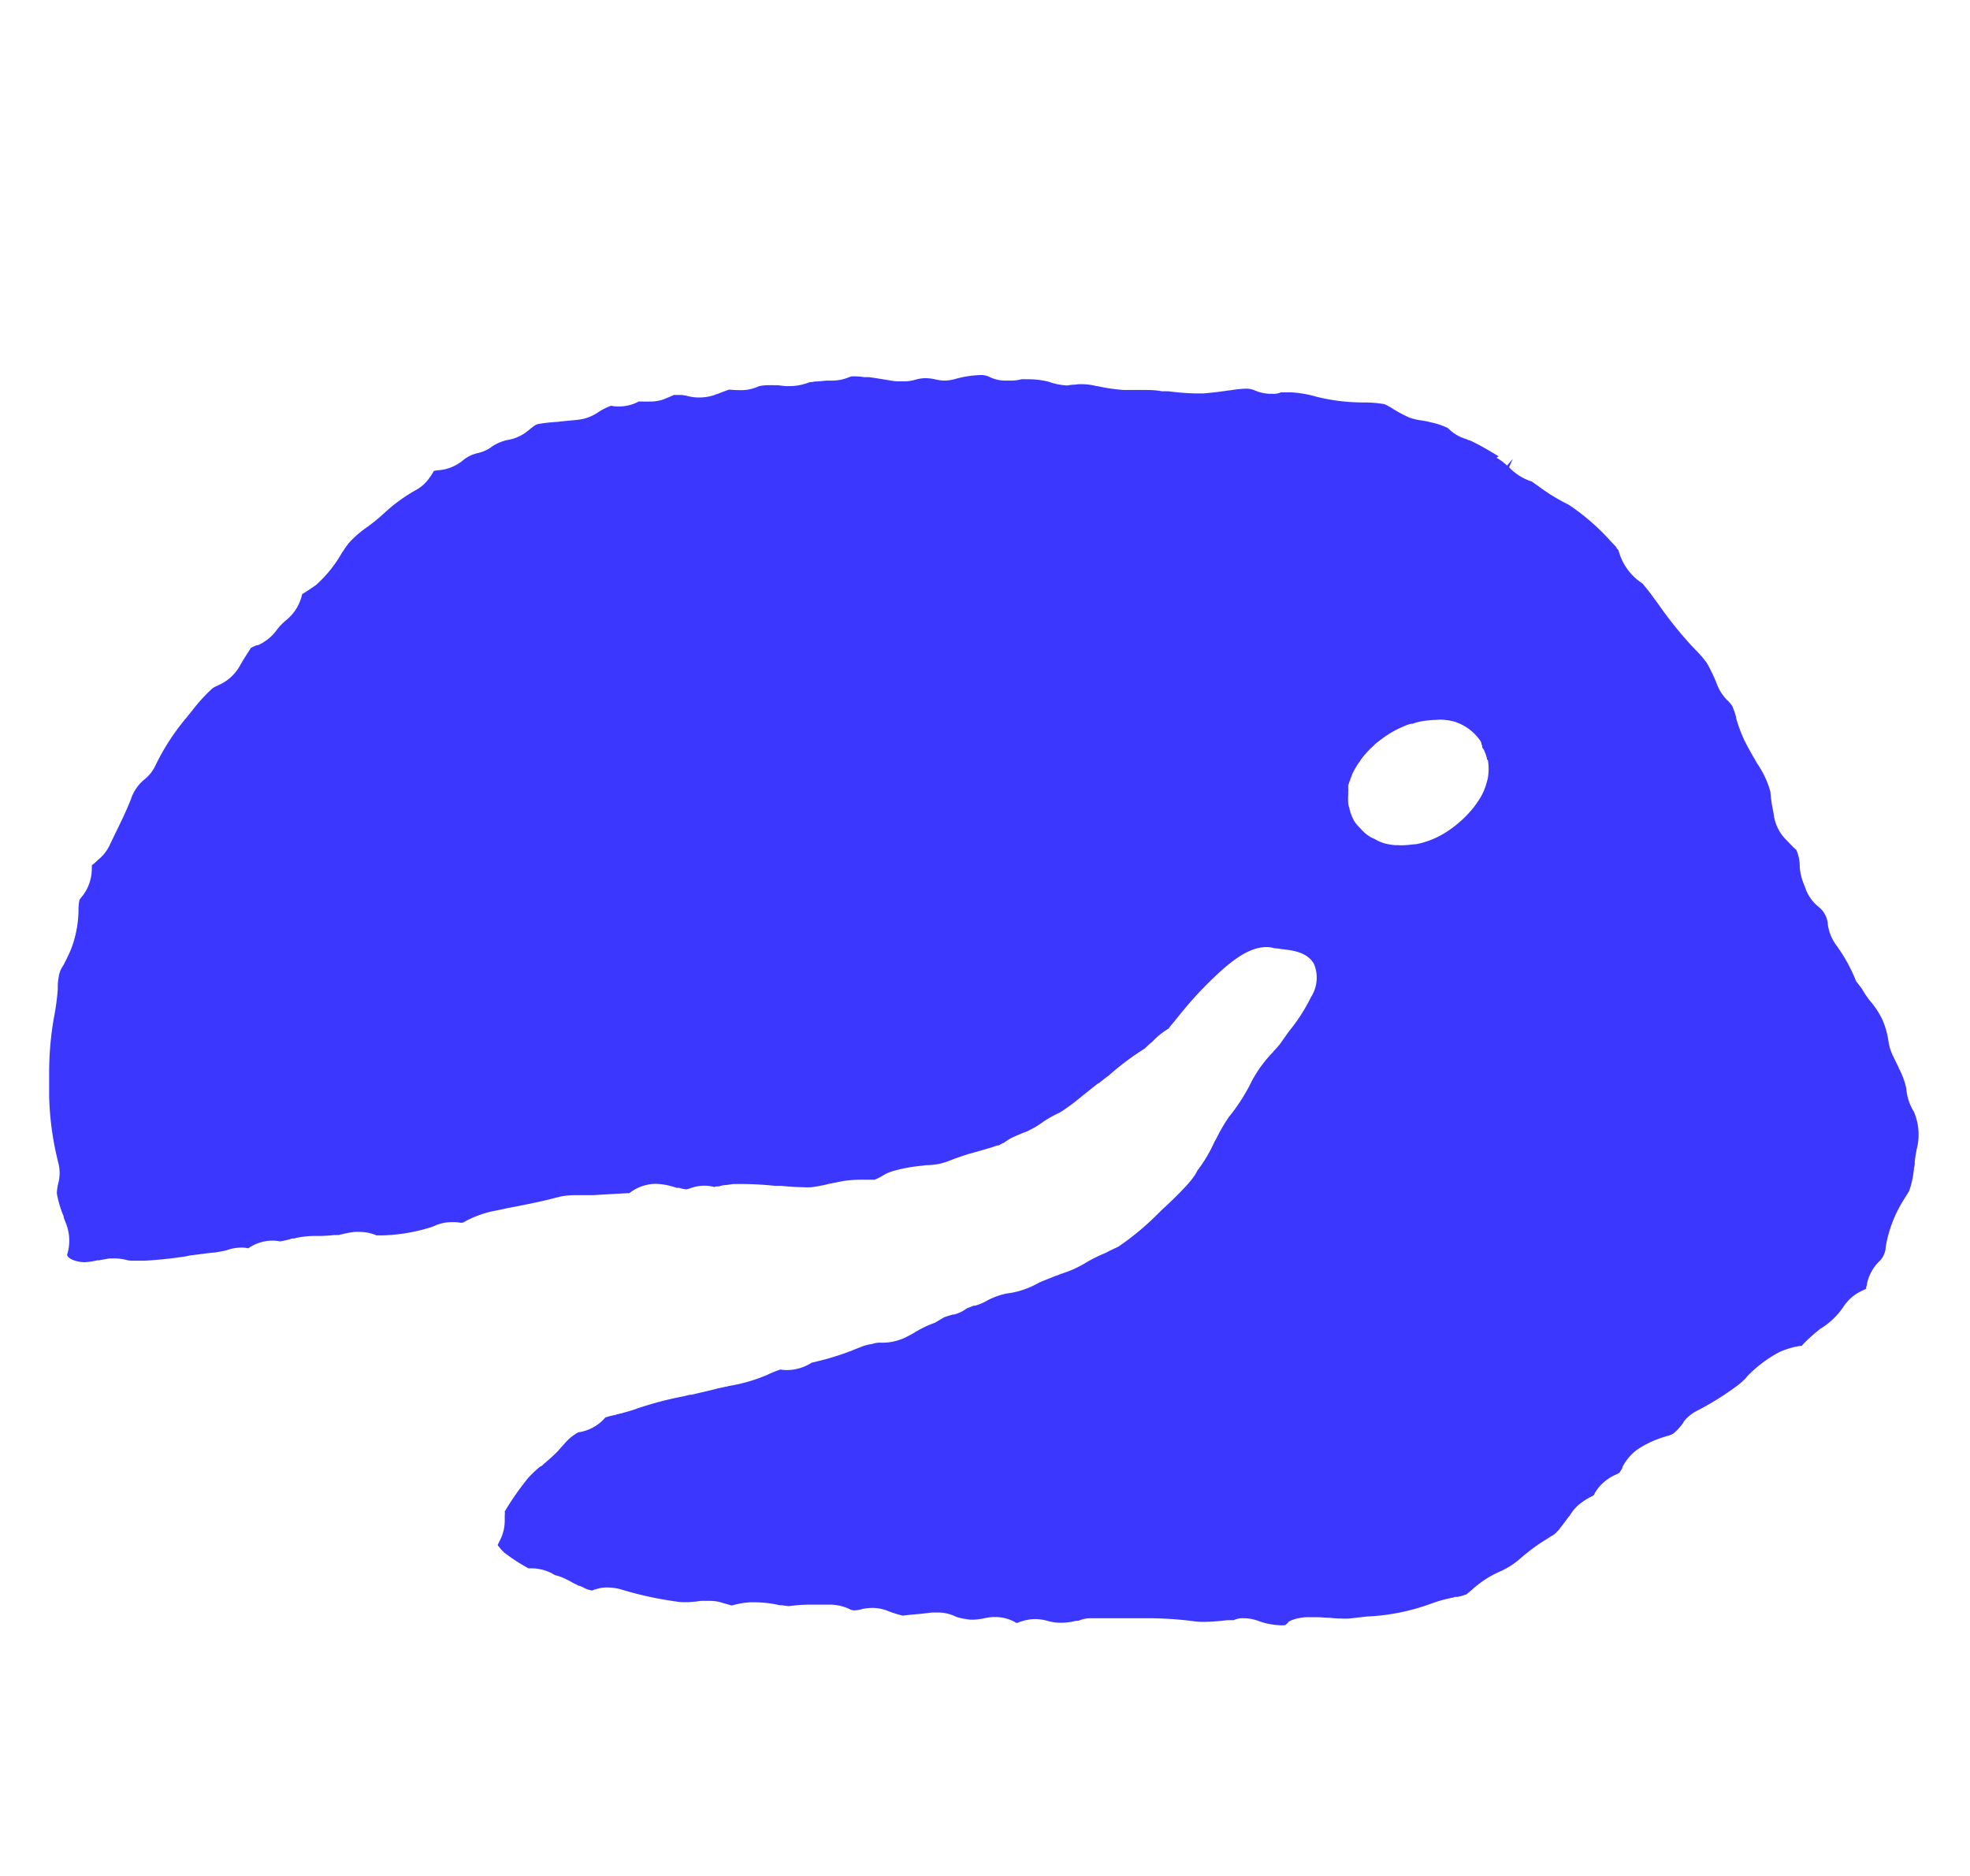 <svg xmlns="http://www.w3.org/2000/svg" width="21.002" height="20" viewBox="0 0 21.002 20"><g transform="translate(-1861.5 -345.5)"><rect width="20" height="20" transform="translate(1862 345.5)" fill="#fff" opacity="0"/><path d="M3119.2-16532.674a.417.417,0,0,1-.07,0,.761.761,0,0,1-.179-.033l-.024-.008a.468.468,0,0,0-.171-.033.218.218,0,0,0-.105.021h-.072a2.208,2.208,0,0,1-.25.018.651.651,0,0,1-.095-.006,3.863,3.863,0,0,0-.525-.033h-.572a.337.337,0,0,0-.14.027l-.024,0a.654.654,0,0,1-.164.021.512.512,0,0,1-.146-.021.5.5,0,0,0-.122-.018.463.463,0,0,0-.145.023.165.165,0,0,0-.043.016h0a.032.032,0,0,1-.015,0,.012.012,0,0,1-.008,0,.159.159,0,0,0-.031-.018.438.438,0,0,0-.192-.043.512.512,0,0,0-.108.012.637.637,0,0,1-.115.016h-.038a.736.736,0,0,1-.143-.027l-.037-.016a.436.436,0,0,0-.171-.033c-.02,0-.04,0-.061,0-.057.008-.153.018-.22.023l-.092.01a1.212,1.212,0,0,1-.16-.051.434.434,0,0,0-.164-.031.6.6,0,0,0-.1.01h0a.32.32,0,0,1-.088.016.1.1,0,0,1-.05-.012.49.49,0,0,0-.211-.049h-.2a1.6,1.6,0,0,0-.171.008l-.068.008a.686.686,0,0,1-.075-.01v0a.036.036,0,0,1-.014,0,.018.018,0,0,1-.01,0,1.2,1.2,0,0,0-.269-.031h-.042a.862.862,0,0,0-.193.033h-.01l-.095-.027a.4.4,0,0,0-.127-.021h-.09a.272.272,0,0,0-.066.008c-.029,0-.063.006-.1.006s-.069,0-.1-.006a3.765,3.765,0,0,1-.6-.131.548.548,0,0,0-.143-.02.354.354,0,0,0-.126.02.053.053,0,0,0-.021.006.056.056,0,0,1-.019.006.276.276,0,0,1-.1-.037l-.029-.012-.009,0c-.034-.02-.048-.023-.062-.031a.8.8,0,0,0-.094-.049l0,0h0a.491.491,0,0,0-.084-.031h0a.021.021,0,0,0-.007,0,.289.289,0,0,1-.038-.021.481.481,0,0,0-.222-.055h-.031a2.039,2.039,0,0,1-.256-.166.635.635,0,0,1-.073-.082l.029-.059a.458.458,0,0,0,.047-.207c0-.018,0-.033,0-.049h0a.154.154,0,0,0,0-.043h0a3.017,3.017,0,0,1,.249-.357,1.263,1.263,0,0,1,.12-.115l.014-.01.006,0c.061-.055.123-.105.179-.164l.052-.059.01-.01a.509.509,0,0,1,.14-.121l.013-.008a.464.464,0,0,0,.282-.15l.006-.008v0h0a.775.775,0,0,1,.115-.029.036.036,0,0,1,.012-.006h.01a.134.134,0,0,1,.038-.01c.052-.016.117-.031.176-.055a3.807,3.807,0,0,1,.487-.127h0l.065-.016.018,0c.085-.021.181-.041.273-.066l.134-.029,0,0a1.751,1.751,0,0,0,.4-.117,1.152,1.152,0,0,1,.14-.057.375.375,0,0,0,.066.006.494.494,0,0,0,.263-.076.15.15,0,0,1,.037-.01l.031-.008a2.853,2.853,0,0,0,.373-.117l.013-.006.1-.039c.022-.008.044-.012.067-.018a.26.26,0,0,0,.041-.008.238.238,0,0,1,.084-.01.569.569,0,0,0,.264-.059c.037-.018.066-.035.091-.049l.011-.008.022-.012a1.1,1.1,0,0,1,.183-.084l.1-.059c.037-.014.066-.021.091-.029l0,0,.013,0a.394.394,0,0,0,.132-.062c.012-.008.045-.018.079-.033h.008l.008,0a.65.65,0,0,0,.1-.039.783.783,0,0,1,.232-.09.9.9,0,0,0,.335-.109c.019-.012.106-.045.187-.078l.029-.01.029-.012a1.187,1.187,0,0,0,.246-.107,1.428,1.428,0,0,1,.218-.111l0,0,.029-.014.03-.016.091-.043a2.886,2.886,0,0,0,.417-.346l.048-.047c.319-.295.355-.373.377-.418a1.5,1.5,0,0,0,.179-.3c.008-.016.016-.027.024-.043a1.749,1.749,0,0,1,.132-.227,1.994,1.994,0,0,0,.253-.4l.016-.027a1.369,1.369,0,0,1,.2-.264l.011-.014c.026-.027.048-.053.061-.068l.1-.141a1.882,1.882,0,0,0,.235-.365.383.383,0,0,0,.034-.35c-.07-.133-.236-.15-.345-.162a.792.792,0,0,0-.079-.01.321.321,0,0,0-.085-.012c-.2,0-.409.166-.674.438-.119.121-.208.232-.273.311l-.01.014a.065.065,0,0,0-.015.018c-.034.041-.071.084-.071.088a.8.8,0,0,0-.172.139.88.88,0,0,0-.082.074,2.823,2.823,0,0,0-.383.287l-.042.031-.067.053-.006,0-.169.135s-.015.014-.034.027a1.824,1.824,0,0,1-.206.15,1.174,1.174,0,0,0-.2.115.73.73,0,0,1-.111.066.391.391,0,0,1-.08.035l0,0c-.023.01-.048.02-.077.033l-.044.02a.6.6,0,0,0-.08.051l0,0-.011.006-.006,0a.379.379,0,0,1-.04.023c-.022,0-.044.012-.066.018l-.025.008c-.071.021-.152.045-.231.066-.061.02-.119.039-.19.066a.727.727,0,0,1-.121.039.848.848,0,0,1-.118.014l-.017,0a.4.4,0,0,0-.047.006h0a1.678,1.678,0,0,0-.326.061.5.5,0,0,0-.116.057c-.023.012-.046.023-.066.031h-.142a1.551,1.551,0,0,0-.18.012c-.055.01-.106.021-.177.035l-.023.006c-.044.01-.095.02-.15.027a.827.827,0,0,1-.1,0,2.153,2.153,0,0,1-.217-.014h-.02l-.053,0a3.4,3.4,0,0,0-.361-.02h-.045a.172.172,0,0,1-.029,0h0c-.021,0-.053.008-.1.012-.021,0-.045.008-.067.014h-.01l-.007,0a.091.091,0,0,0-.029.006.427.427,0,0,0-.1-.014.44.44,0,0,0-.165.031h0l-.033.008a.418.418,0,0,1-.078-.016l-.008,0c-.005,0-.01,0-.014,0l-.028-.008,0,0a.735.735,0,0,0-.2-.035.467.467,0,0,0-.28.1h-.024l-.366.021c-.056,0-.1,0-.158,0h-.037a.869.869,0,0,0-.145.014.133.133,0,0,0-.026.008l-.008,0c-.18.049-.366.084-.547.119l-.063.014-.092.018a1.191,1.191,0,0,0-.272.1.31.31,0,0,1-.039.021h0l-.018,0h-.006a.506.506,0,0,0-.055-.006h-.031a.44.44,0,0,0-.193.041l-.032.012a1.879,1.879,0,0,1-.527.088h-.056a.456.456,0,0,0-.18-.037.521.521,0,0,0-.055,0,1.167,1.167,0,0,0-.166.033l-.008,0c-.005,0-.01,0-.015,0a.1.1,0,0,1-.022,0c-.053.006-.1.008-.14.01h-.062a1.018,1.018,0,0,0-.21.021.065.065,0,0,0-.016.006l-.013,0-.01,0a1.119,1.119,0,0,1-.13.031.381.381,0,0,0-.081-.008.446.446,0,0,0-.259.082.3.3,0,0,0-.073-.008.457.457,0,0,0-.154.027c-.024.008-.083.018-.127.025-.092.008-.187.023-.276.033l-.021.006a4.367,4.367,0,0,1-.459.049h-.132a.245.245,0,0,1-.048-.006.524.524,0,0,0-.125-.018c-.021,0-.043,0-.067,0l-.114.02-.015,0a.775.775,0,0,1-.129.02c-.084,0-.182-.033-.192-.078a.5.5,0,0,0-.008-.326l-.019-.049-.009-.025,0-.01a1.124,1.124,0,0,1-.073-.246.5.5,0,0,1,.018-.117.439.439,0,0,0,0-.2,3.176,3.176,0,0,1-.1-.721c0-.025,0-.051,0-.078v-.035c0-.045,0-.088,0-.137a3.378,3.378,0,0,1,.05-.58,2.733,2.733,0,0,0,.042-.307c0-.016,0-.029,0-.041v0c0-.033.006-.066.011-.1a.28.28,0,0,1,.048-.115c.027-.051.053-.105.079-.164a1.2,1.2,0,0,0,.083-.422v-.014a.487.487,0,0,1,.008-.086h0c0-.008,0-.014.042-.064a.485.485,0,0,0,.092-.273v-.045a.359.359,0,0,0,.032-.025l.009-.008.007-.006.024-.023a.434.434,0,0,0,.121-.158l.061-.127c.054-.109.111-.227.161-.352a.46.46,0,0,1,.155-.223.411.411,0,0,0,.108-.141,2.449,2.449,0,0,1,.322-.5l.05-.061.013-.016h0a1.817,1.817,0,0,1,.221-.244.245.245,0,0,1,.064-.033l0,0h0a.043.043,0,0,1,.014-.008.484.484,0,0,0,.208-.187l.034-.059c.028-.047.063-.1.092-.146a.6.6,0,0,1,.064-.029h0a.031.031,0,0,1,.011,0,.5.5,0,0,0,.19-.148.641.641,0,0,1,.118-.125.477.477,0,0,0,.158-.25.153.153,0,0,0,.005-.021h0l.023-.014h0c.04-.025.081-.053.123-.082a1.356,1.356,0,0,0,.279-.346c.027-.039.053-.08.08-.111a1.126,1.126,0,0,1,.182-.158,2.006,2.006,0,0,0,.2-.164,1.757,1.757,0,0,1,.324-.234.419.419,0,0,0,.15-.137.48.48,0,0,0,.043-.068s0,0,0,0h0a.392.392,0,0,1,.059-.008.465.465,0,0,0,.246-.1.366.366,0,0,1,.164-.082.408.408,0,0,0,.131-.055.462.462,0,0,1,.193-.086.456.456,0,0,0,.214-.1c.076-.062.084-.066.123-.072.062-.01.126-.016.187-.02h.007a.354.354,0,0,1,.046-.006l.166-.016a.47.47,0,0,0,.2-.07.708.708,0,0,1,.153-.08.387.387,0,0,0,.082.008.457.457,0,0,0,.214-.053.018.018,0,0,1,.013,0c.01,0,.018,0,.025,0h0a.088.088,0,0,0,.023,0,.537.537,0,0,0,.057,0,.411.411,0,0,0,.189-.041.556.556,0,0,0,.066-.029l0,0h0l.057,0,.013,0c.024,0,.046.006.057.006a.482.482,0,0,0,.148.021.5.5,0,0,0,.161-.027.087.087,0,0,1,.028-.01c.027-.01.083-.033.127-.047a1.23,1.23,0,0,0,.127.006.449.449,0,0,0,.192-.043.526.526,0,0,1,.1-.01h.054a.086.086,0,0,0,.022,0h0c.043,0,.085.01.126.01h.023a.594.594,0,0,0,.216-.043c.014,0,.031,0,.05-.006h0c.051,0,.109-.01.14-.01h.044a.458.458,0,0,0,.175-.033.255.255,0,0,1,.038-.012l.007,0,.023,0a.628.628,0,0,1,.1.008l.017,0,.029,0c.019,0,.184.027.24.037a.53.53,0,0,0,.072.008h.071a.426.426,0,0,0,.121-.018.405.405,0,0,1,.106-.016.485.485,0,0,1,.1.012.475.475,0,0,0,.1.014.429.429,0,0,0,.112-.016,1.131,1.131,0,0,1,.266-.043.208.208,0,0,1,.1.018.382.382,0,0,0,.179.041h.056a.423.423,0,0,0,.108-.014.333.333,0,0,1,.056,0,.905.905,0,0,1,.232.025.7.7,0,0,0,.2.041c.005,0,.035-.006.058-.008h.015l.053-.006h.034a.692.692,0,0,1,.156.021h.008l0,0a1.9,1.9,0,0,0,.279.041c.05,0,.1,0,.164,0h.044c.064,0,.131,0,.2.014l.037,0,.032,0a2.739,2.739,0,0,0,.3.023h.07c.1-.008.2-.021.28-.033l.007,0a1.225,1.225,0,0,1,.17-.018.229.229,0,0,1,.088.016.446.446,0,0,0,.187.039.221.221,0,0,0,.1-.016h.1a1.2,1.2,0,0,1,.277.047,2.055,2.055,0,0,0,.48.061l.022,0a1.307,1.307,0,0,1,.223.018.725.725,0,0,1,.076.041,1.423,1.423,0,0,0,.184.1.585.585,0,0,0,.137.033l.058.01c.029.008.058.014.058.014a.784.784,0,0,1,.163.057.448.448,0,0,0,.2.119l.016.008a.181.181,0,0,1,.05.02c.083.039.167.09.256.143l0,0,.019.012-.023.014a.641.641,0,0,1,.113.084l.061-.072-.04.09a.566.566,0,0,0,.242.152l.058.041.009.006a2.02,2.02,0,0,0,.326.2,2.362,2.362,0,0,1,.458.4l.022.023a.4.4,0,0,1,.031.035l0,.006a.264.264,0,0,1,.021.023.6.6,0,0,0,.258.355l.012.016.006.008c.02.023.041.049.061.076s.036.049.059.08.03.041.044.061l0,0a4.308,4.308,0,0,0,.327.408l.05.053h0a1.214,1.214,0,0,1,.124.143,1.9,1.9,0,0,1,.1.205.5.5,0,0,0,.111.186.338.338,0,0,1,.061.07.933.933,0,0,1,.04.115l0,.01a1.582,1.582,0,0,0,.089.24c.038.076.085.158.129.234l.008.014a.991.991,0,0,1,.14.3,1.643,1.643,0,0,0,.034.229.465.465,0,0,0,.126.275l.087.09.029.025a.443.443,0,0,1,.037.186.612.612,0,0,0,.052.2.457.457,0,0,0,.14.215.264.264,0,0,1,.108.2.485.485,0,0,0,.09.217,1.751,1.751,0,0,1,.211.383l.063.082,0,0a.9.9,0,0,0,.083.125.882.882,0,0,1,.135.205.91.91,0,0,1,.056.182l.01.059a.511.511,0,0,0,.042.135l.061.125.008.02a.825.825,0,0,1,.076.205.554.554,0,0,0,.082.254.618.618,0,0,1,.032.391c-.01.043-.017.092-.023.139l0,.012c0,.016,0,.031-.007.047a1.006,1.006,0,0,1-.052.254l-.05.082v0a1.359,1.359,0,0,0-.2.512.23.23,0,0,1-.078.166v0a.477.477,0,0,0-.122.229c0,.016-.006.029-.009.039h0c0,.008,0,.014,0,.018a.143.143,0,0,0-.037.016.477.477,0,0,0-.208.178.792.792,0,0,1-.245.232,1.959,1.959,0,0,0-.15.131l-.016.016a.337.337,0,0,0-.031.035h-.021a.868.868,0,0,0-.219.066,1.357,1.357,0,0,0-.345.262l-.016.02a.751.751,0,0,1-.09.078,3.069,3.069,0,0,1-.427.266.43.43,0,0,0-.142.117l0,.006h0a.632.632,0,0,1-.111.121.318.318,0,0,1-.058.023h-.008l-.013.006h0a1.089,1.089,0,0,0-.311.145.546.546,0,0,0-.152.184l0,.006c0,.01-.01.018-.014.025v0l-.016.027a.565.565,0,0,1-.055.027.489.489,0,0,0-.208.189c0,.006-.007.014-.009.02h0l-.008.008a.7.7,0,0,0-.119.07.435.435,0,0,0-.126.135c-.022.029-.041.051-.06.08l-.009.01-.02.027-.018.023h0a.155.155,0,0,1-.03.035.2.2,0,0,1-.071.055l-.034.023a1.938,1.938,0,0,0-.179.121l-.074.059-.025.021a.839.839,0,0,1-.234.152,1.079,1.079,0,0,0-.29.189l-.012.01v0c-.015.014-.03.025-.048.041a.594.594,0,0,1-.1.029l-.013,0-.014,0-.015.006a1.5,1.5,0,0,0-.249.07,2.281,2.281,0,0,1-.677.133l-.182.021a.769.769,0,0,1-.093,0,.811.811,0,0,1-.115-.008h0c-.049,0-.094-.006-.135-.006h-.085a.492.492,0,0,0-.195.035l-.024.012A.136.136,0,0,1,3119.2-16532.674Zm1.6-9.652a.992.992,0,0,0-.151.016.568.568,0,0,0-.09.025l-.013,0a.327.327,0,0,0-.074.025,1.013,1.013,0,0,0-.177.092c-.044.029-.092.064-.135.1a.1.1,0,0,0-.013.014h0a.036.036,0,0,0-.009.008.927.927,0,0,0-.129.143l-.005.008-.008.012a.809.809,0,0,0-.079.133c-.018.049-.033.088-.044.123a.158.158,0,0,1,0,.018c0,.006,0,.01,0,.016a.127.127,0,0,1,0,.029c0,.012,0,.023,0,.033a.614.614,0,0,0,0,.086.154.154,0,0,0,.014.061l0,.008a.558.558,0,0,0,.048.125.422.422,0,0,0,.069.082.405.405,0,0,0,.122.1l.028.012h0a.455.455,0,0,0,.106.047.606.606,0,0,0,.131.02h0a.019.019,0,0,1,.014,0h.014a.254.254,0,0,0,.04,0c.04,0,.077-.006.118-.01h0l.015,0a.911.911,0,0,0,.308-.119,1.13,1.13,0,0,0,.157-.115l0,0a1.186,1.186,0,0,0,.137-.139,1.043,1.043,0,0,0,.1-.145.667.667,0,0,0,.06-.158.243.243,0,0,0,.011-.053.563.563,0,0,0,0-.15.074.074,0,0,0-.005-.023l-.008,0c0-.006,0-.01,0-.016a.582.582,0,0,0-.032-.088.045.045,0,0,0-.008-.012h0l-.009-.012a.082.082,0,0,1,0-.014v0h0a.124.124,0,0,0-.01-.025.04.04,0,0,0,0-.01h0a.105.105,0,0,1-.006-.016.539.539,0,0,0-.1-.113.54.54,0,0,0-.182-.1.634.634,0,0,0-.156-.021Z" transform="translate(-1244 16895.502)" fill="#3c37ff" stroke="rgba(0,0,0,0)" stroke-miterlimit="10" stroke-width="1"/></g></svg>